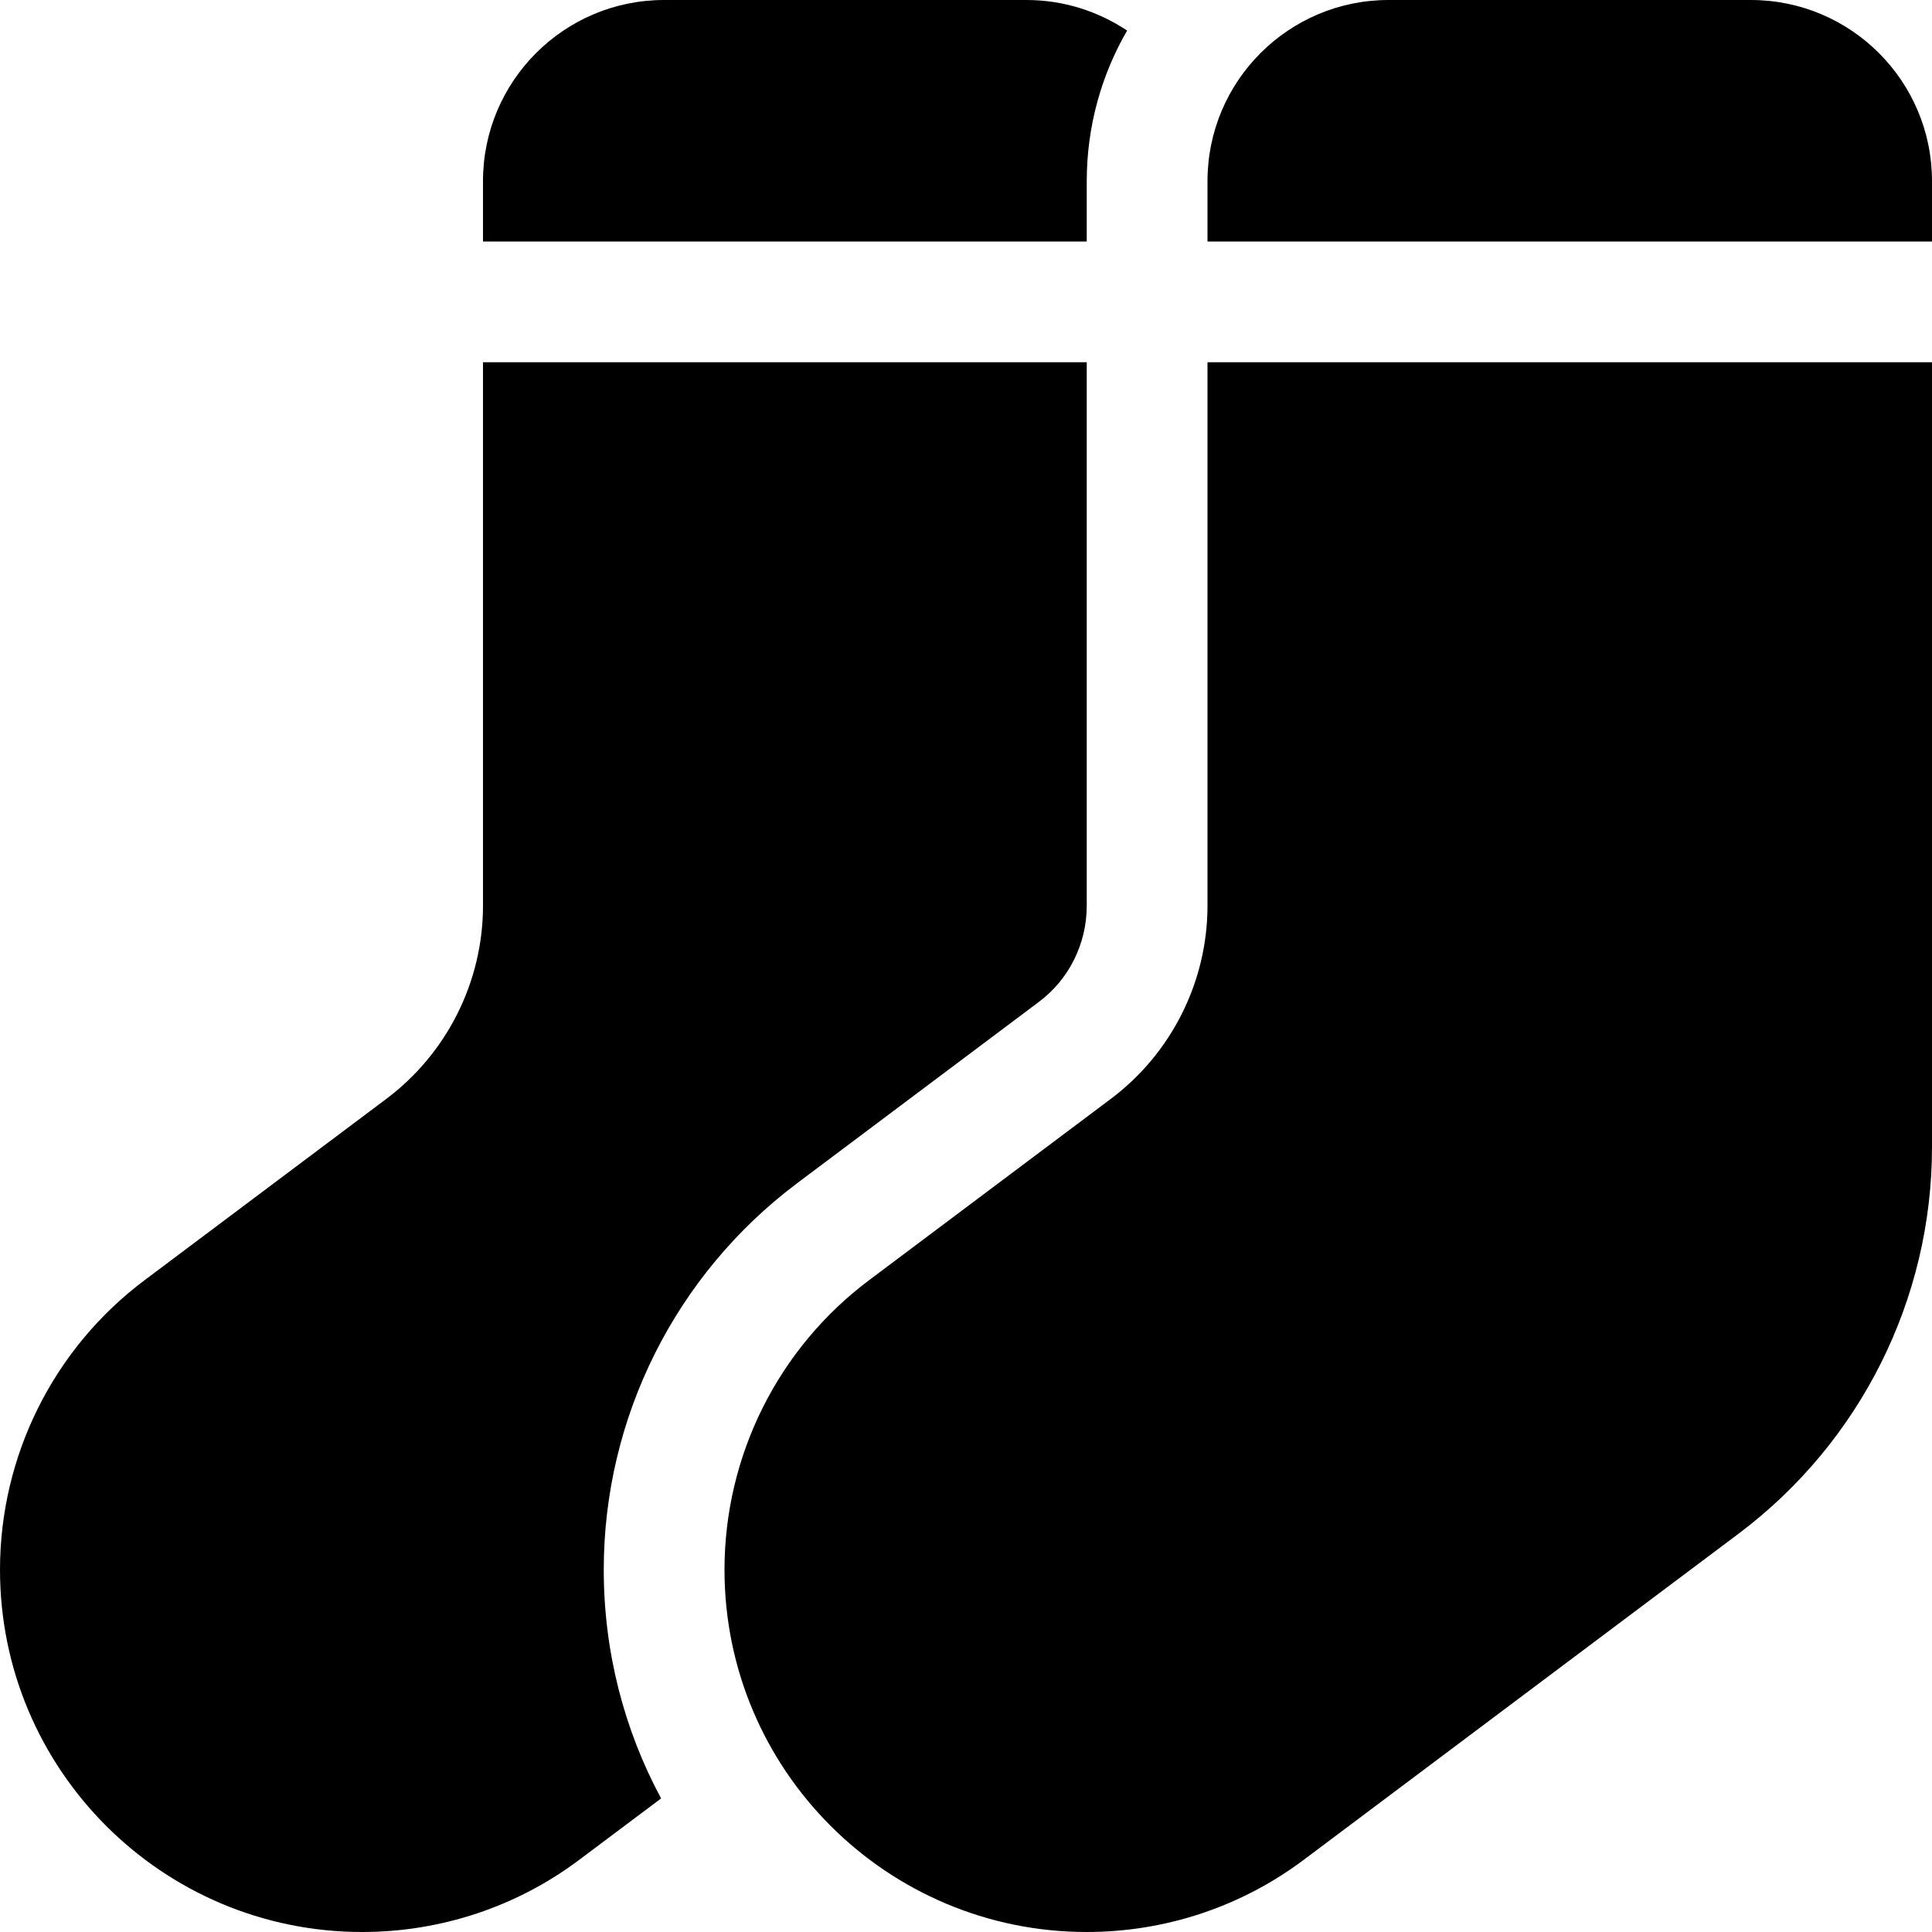 <svg xmlns="http://www.w3.org/2000/svg" viewBox="0 0 512 512"><!--! Font Awesome Free 6.4.2 by @fontawesome - https://fontawesome.com License - https://fontawesome.com/license/free (Icons: CC BY 4.0, Fonts: SIL OFL 1.1, Code: MIT License) Copyright 2023 Fonticons, Inc.--><path d="M175.2 476.6c-9.7-18-15.2-38.7-15.2-60.6 0-40.3 19-78.2 51.2-102.4l64-48c8.1-6 12.8-15.5 12.8-25.6V96H128v144c0 20.1-9.5 39.1-25.6 51.2l-64 48C14.2 357.3 0 385.8 0 416c0 53 43 96 96 96 20.8 0 41-6.7 57.6-19.2l21.6-16.2zM128 64h160V48c0-14.5 3.9-28.2 10.7-39.9C291 3 281.9 0 272 0h-96c-26.5 0-48 21.5-48 48v16zm192 32v144c0 20.1-9.5 39.1-25.6 51.2l-64 48C206.2 357.3 192 385.8 192 416c0 53 43 96 96 96 20.8 0 41-6.7 57.6-19.2l115.2-86.4C493 382.2 512 344.3 512 304V96H320zm192-32V48c0-26.5-21.5-48-48-48h-96c-26.5 0-48 21.5-48 48v16h192z"/></svg>